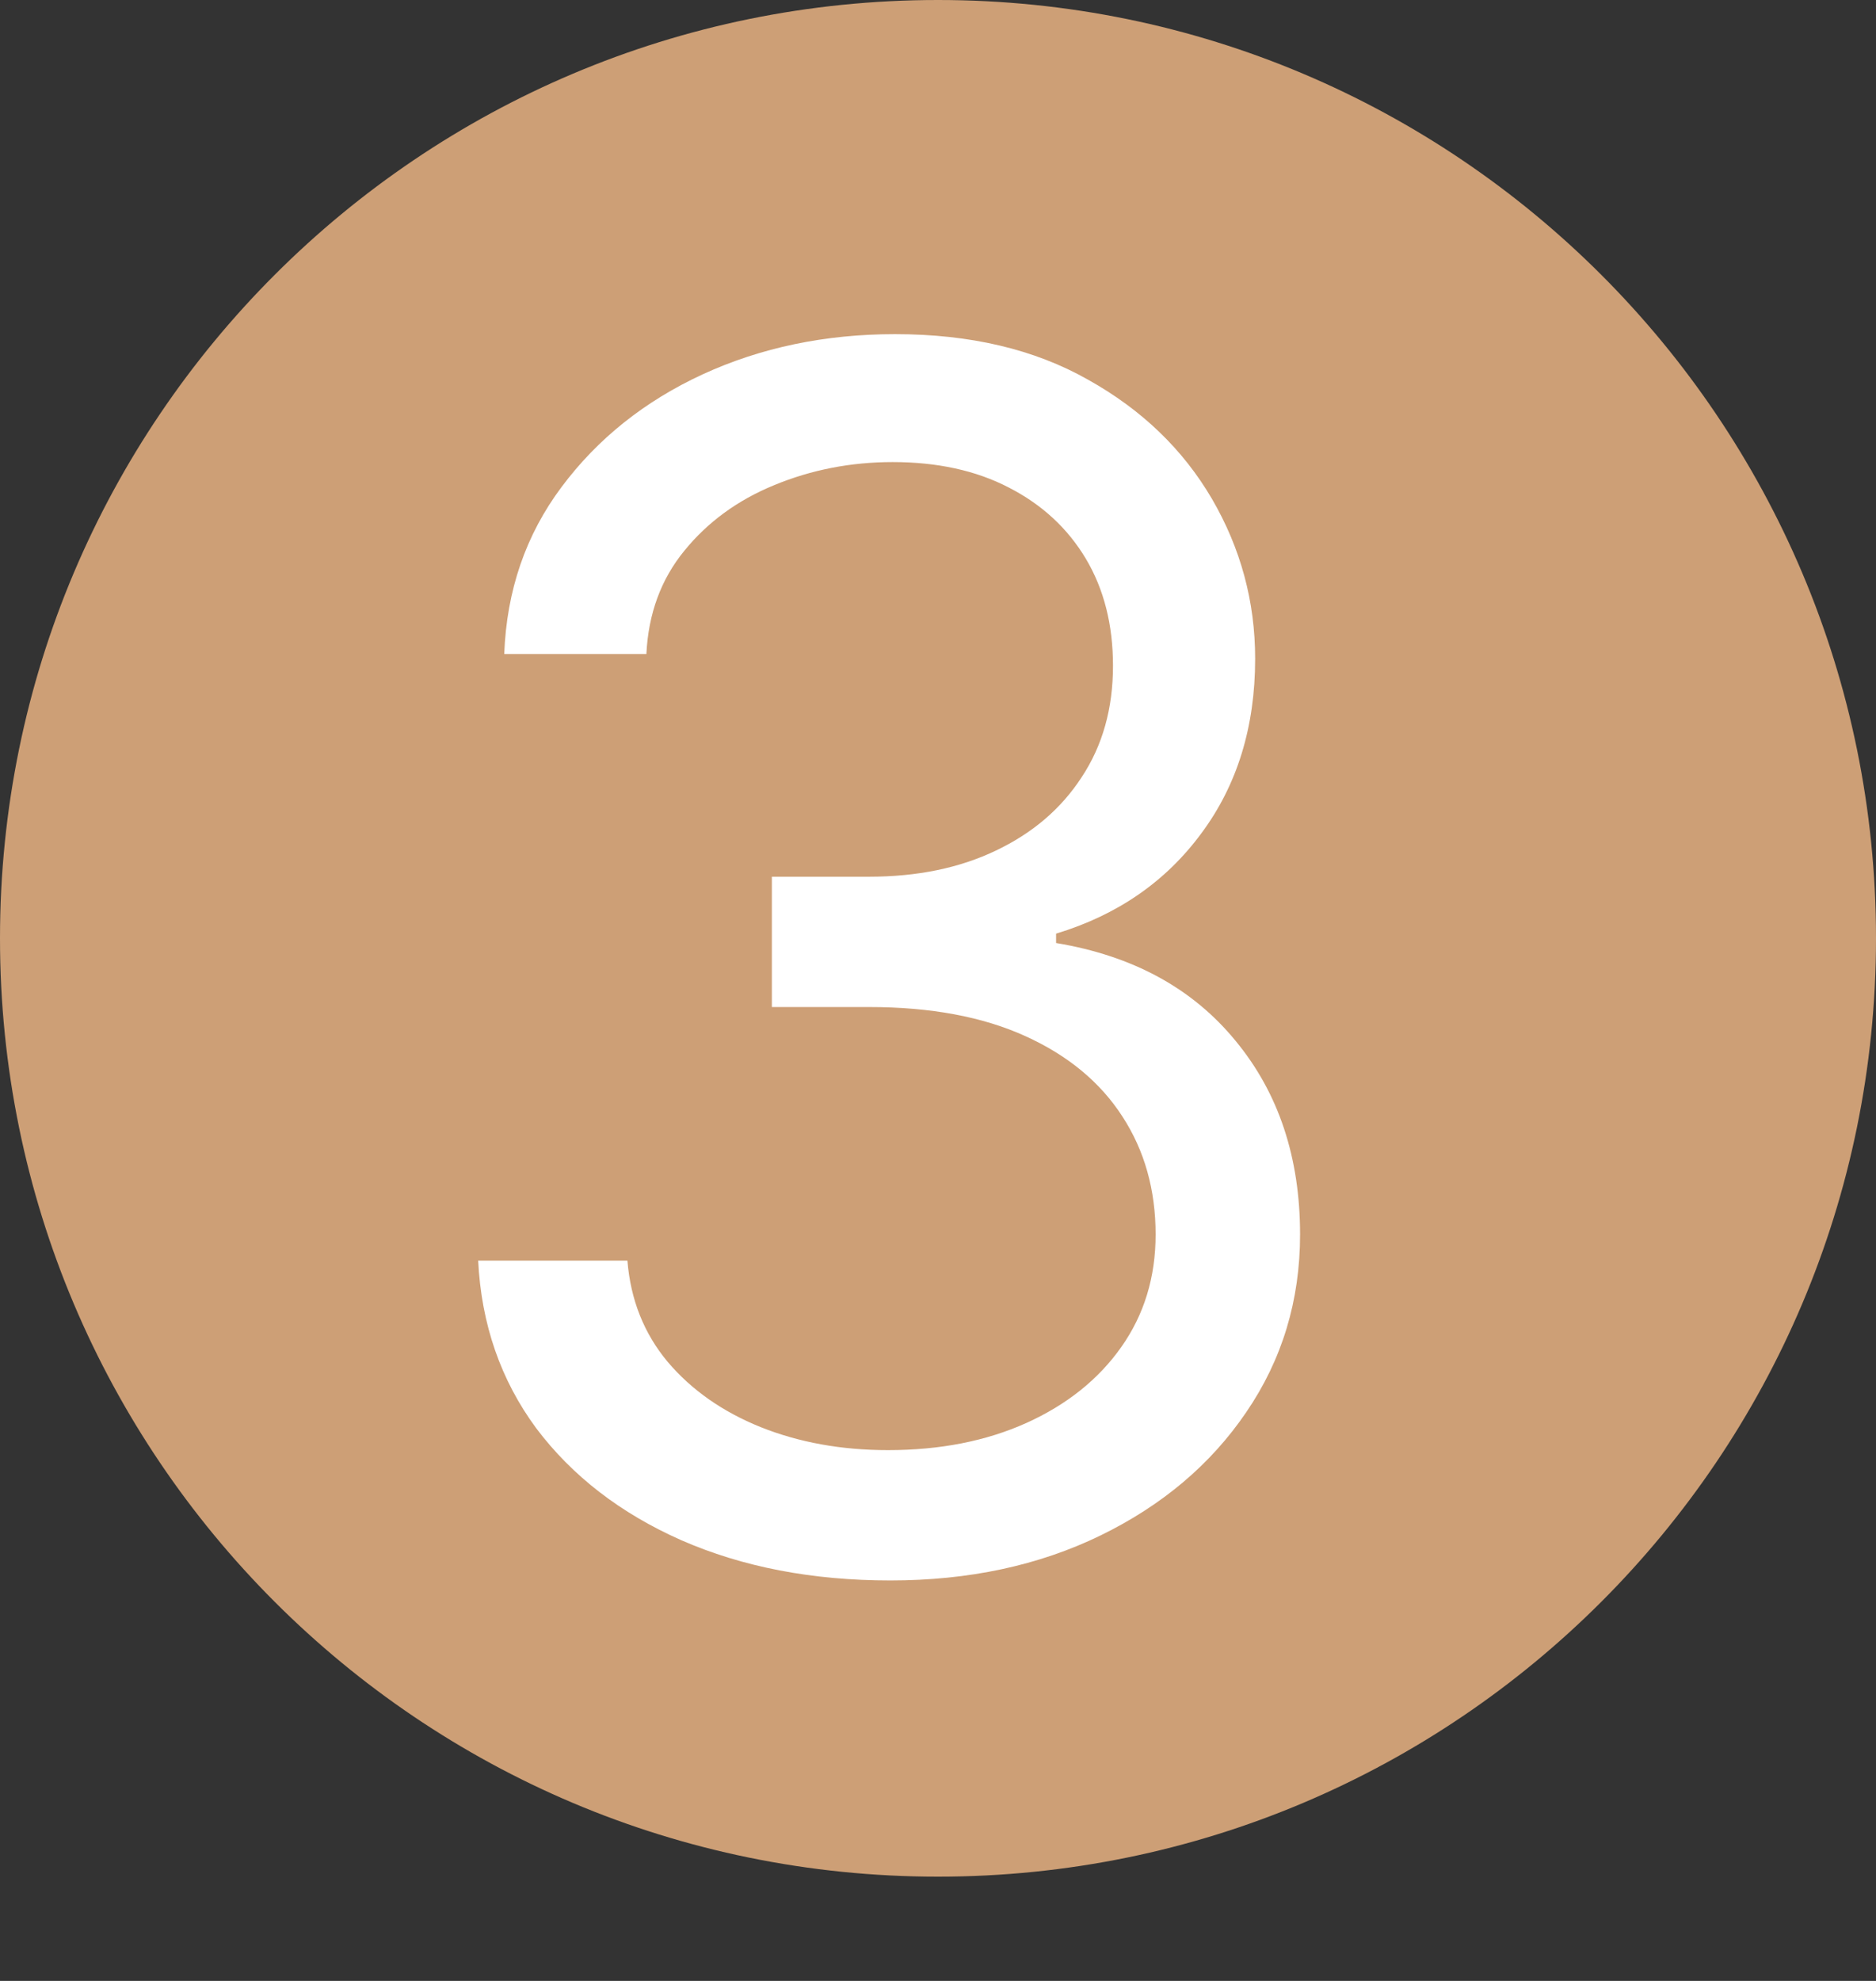 <?xml version="1.0" encoding="UTF-8"?> <svg xmlns="http://www.w3.org/2000/svg" width="18" height="19" viewBox="0 0 18 19" fill="none"><rect x="0" y="0" width="18" height="19" fill="#333333" stroke="none"/> <path d="M18 9C18 13.971 13.971 18 9 18C4.029 18 0 13.971 0 9C0 4.029 4.029 0 9 0C13.971 0 18 4.029 18 9Z" fill="#CD9F76"></path> <path d="M8.543 15.159C7.793 15.159 7.124 15.03 6.537 14.773C5.954 14.515 5.49 14.157 5.145 13.699C4.804 13.237 4.618 12.701 4.588 12.091H6.02C6.05 12.466 6.179 12.79 6.406 13.062C6.634 13.331 6.931 13.54 7.298 13.688C7.666 13.835 8.073 13.909 8.52 13.909C9.02 13.909 9.463 13.822 9.849 13.648C10.236 13.473 10.539 13.231 10.758 12.921C10.978 12.61 11.088 12.25 11.088 11.841C11.088 11.413 10.982 11.036 10.77 10.71C10.558 10.381 10.247 10.123 9.838 9.938C9.429 9.752 8.929 9.659 8.338 9.659H7.406V8.409H8.338C8.8 8.409 9.205 8.326 9.554 8.159C9.906 7.992 10.181 7.758 10.378 7.455C10.579 7.152 10.679 6.795 10.679 6.386C10.679 5.992 10.592 5.65 10.418 5.358C10.243 5.066 9.997 4.839 9.679 4.676C9.365 4.513 8.993 4.432 8.565 4.432C8.164 4.432 7.785 4.506 7.429 4.653C7.077 4.797 6.789 5.008 6.565 5.284C6.342 5.557 6.221 5.886 6.202 6.273H4.838C4.861 5.663 5.045 5.129 5.389 4.67C5.734 4.208 6.185 3.848 6.741 3.591C7.302 3.333 7.918 3.205 8.588 3.205C9.308 3.205 9.925 3.35 10.44 3.642C10.956 3.93 11.351 4.311 11.628 4.784C11.904 5.258 12.043 5.769 12.043 6.318C12.043 6.973 11.87 7.532 11.526 7.994C11.185 8.456 10.721 8.777 10.133 8.955V9.045C10.868 9.167 11.442 9.479 11.855 9.983C12.268 10.483 12.474 11.102 12.474 11.841C12.474 12.473 12.302 13.042 11.957 13.546C11.617 14.046 11.151 14.439 10.56 14.727C9.969 15.015 9.296 15.159 8.543 15.159Z" fill="white"></path> </svg> 